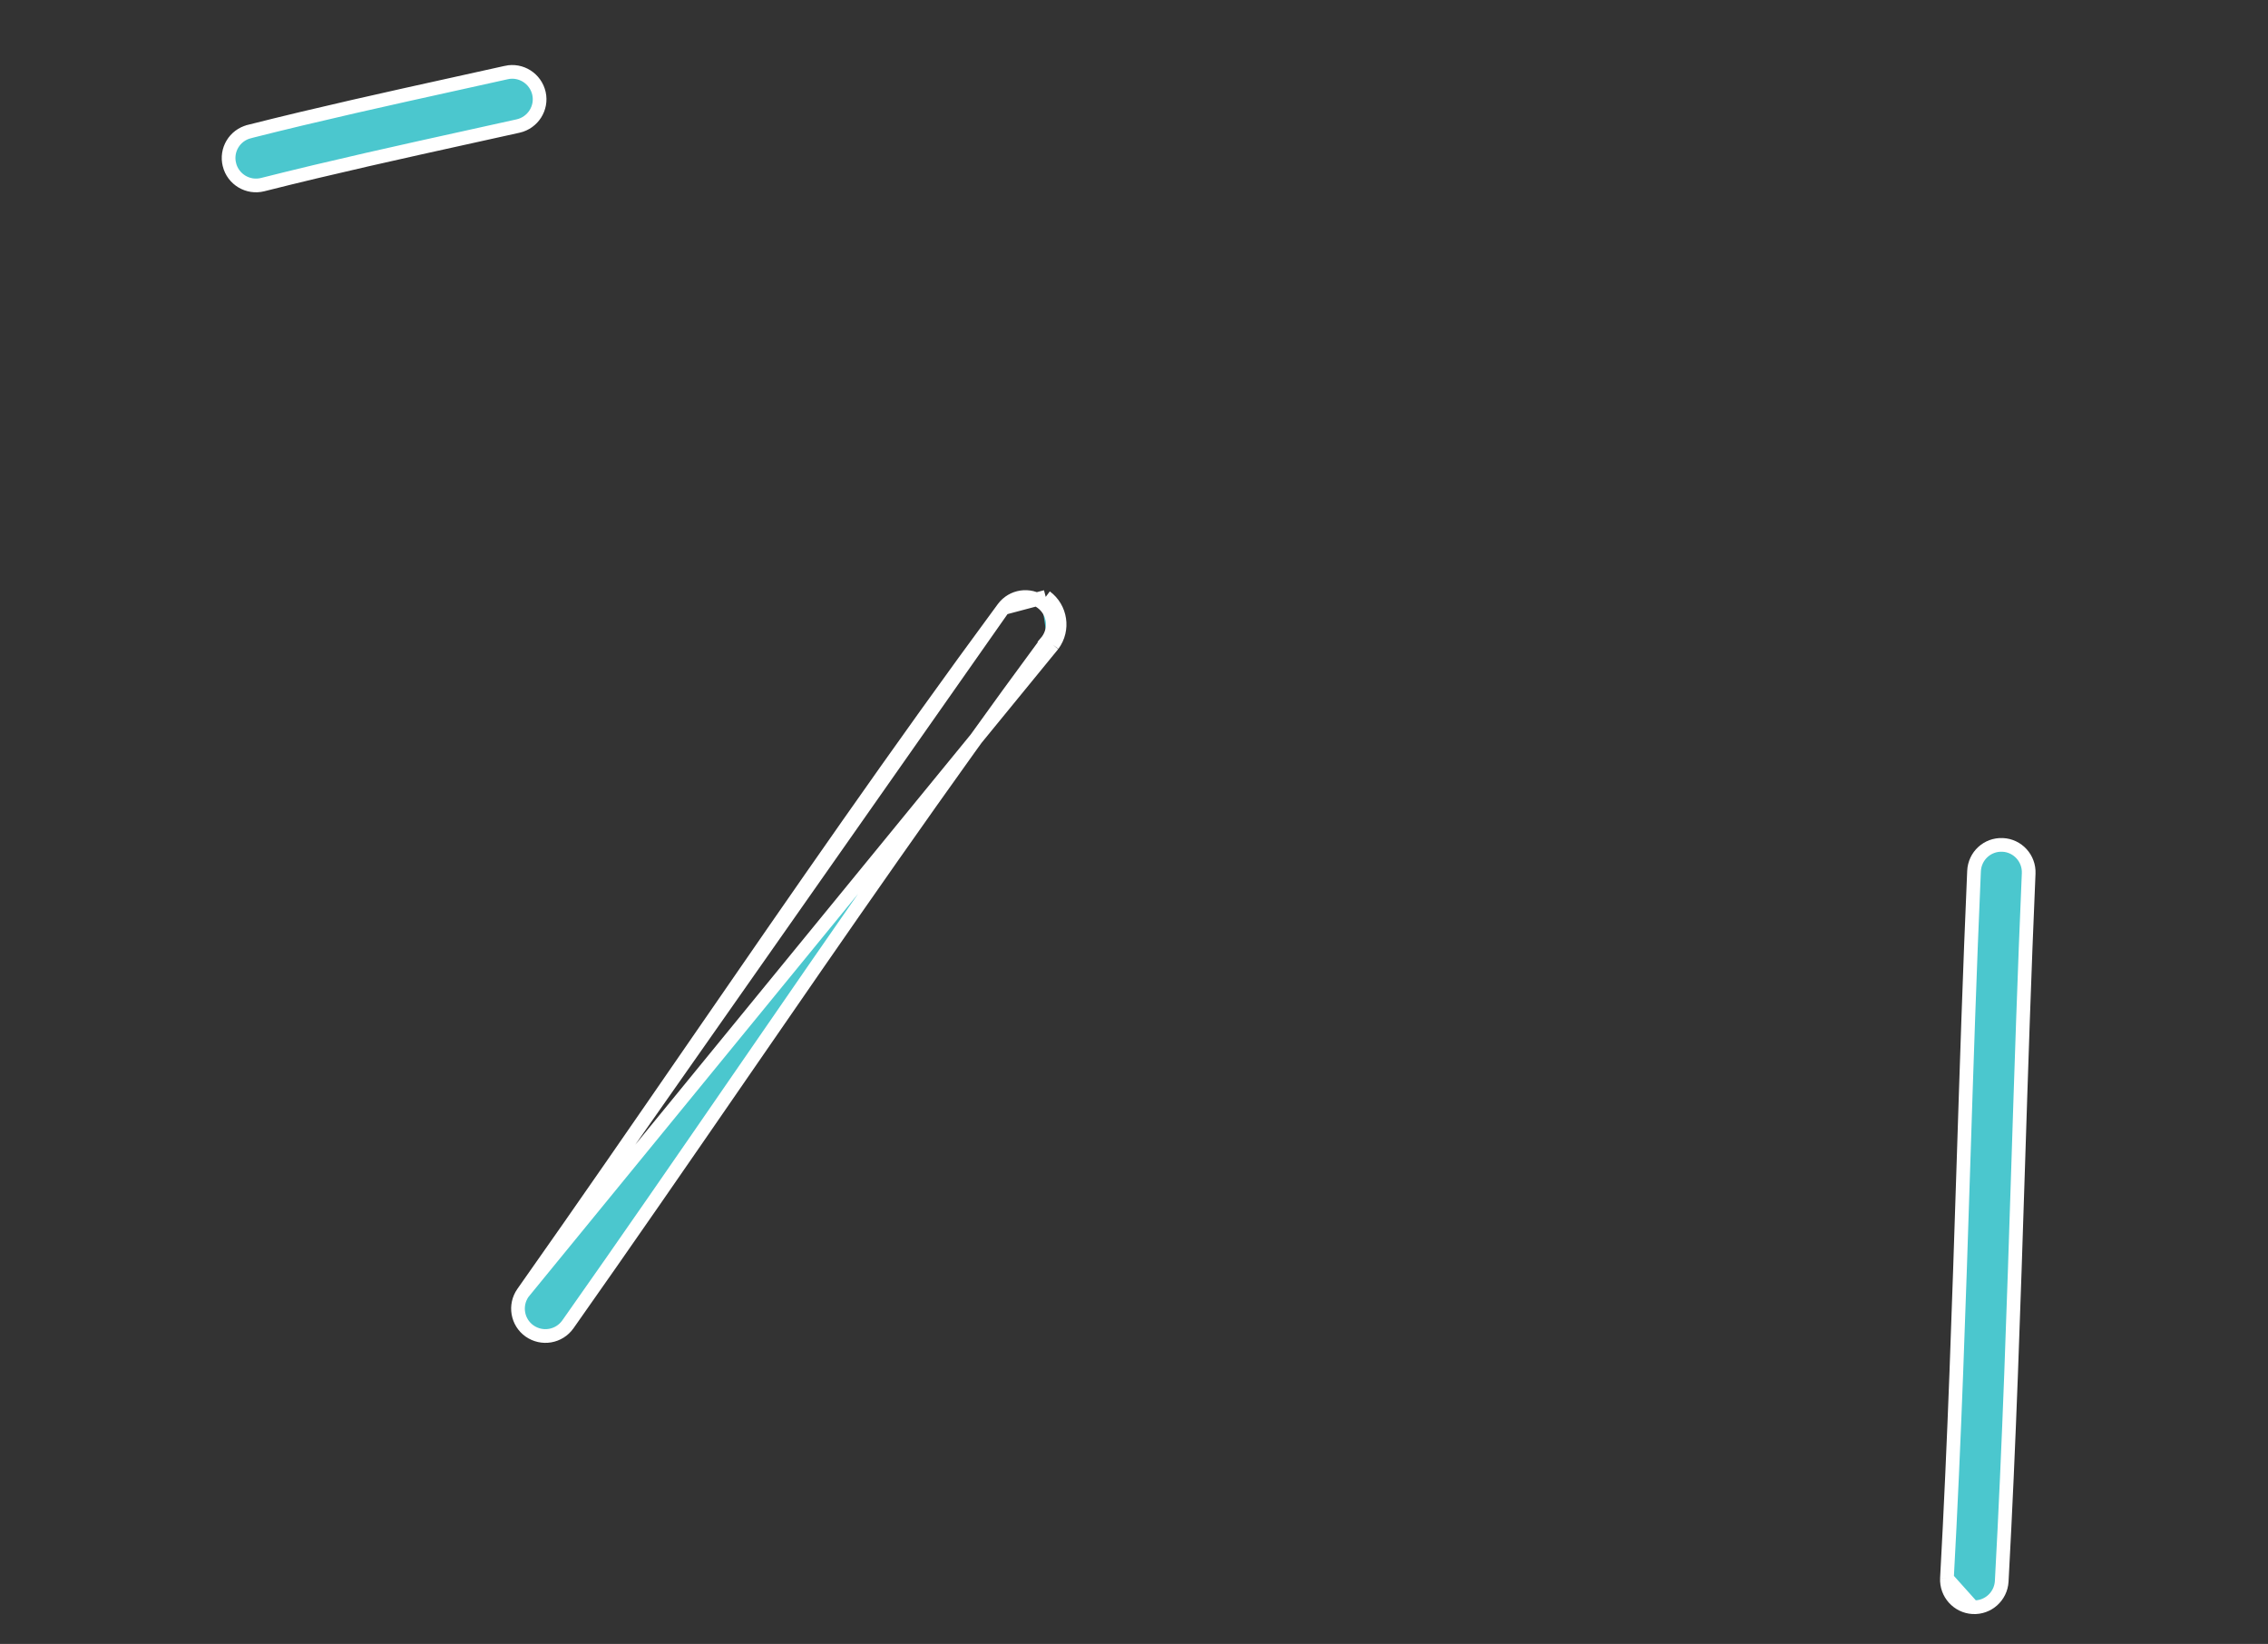 <svg width="109" height="79" viewBox="0 0 109 79" fill="none" xmlns="http://www.w3.org/2000/svg">
<rect x="0" y="0" width="109" height="79" fill="#333333" stroke="none"/>
<path d="M24.33 3.487L24.331 3.486C25.038 3.327 25.742 3.776 25.903 4.489C26.059 5.19 25.614 5.895 24.902 6.056C24.155 6.222 23.408 6.386 22.662 6.551C19.31 7.29 15.973 8.026 12.624 8.872L12.624 8.872C11.921 9.049 11.203 8.622 11.026 7.914L11.026 7.913C10.849 7.211 11.274 6.499 11.983 6.322L11.984 6.321C15.316 5.478 18.642 4.743 21.993 4.004C22.77 3.832 23.549 3.66 24.33 3.487Z" fill="#4BC7CE" stroke="white" stroke-width="0.658"/>
<path d="M25.135 62.127C24.716 62.724 24.86 63.543 25.449 63.96C26.047 64.38 26.866 64.241 27.29 63.646C30.085 59.682 32.841 55.684 35.598 51.684C40.435 44.667 45.276 37.644 50.339 30.789M25.135 62.127L50.603 30.985M25.135 62.127C27.967 58.113 30.755 54.071 33.541 50.03C38.361 43.041 43.179 36.056 48.221 29.224M25.135 62.127L48.221 29.224M50.339 30.789L50.603 30.985M50.339 30.789C50.339 30.789 50.338 30.79 50.338 30.79L50.603 30.985M50.339 30.789C50.772 30.201 50.645 29.38 50.062 28.948M50.603 30.985C51.144 30.25 50.986 29.223 50.258 28.683M50.062 28.948C50.063 28.948 50.063 28.948 50.063 28.948L50.258 28.683M50.062 28.948C49.474 28.515 48.653 28.641 48.221 29.224M50.062 28.948C50.062 28.948 50.062 28.948 50.062 28.947L50.258 28.683M50.258 28.683L48.221 29.224" fill="#4BC7CE" stroke="white" stroke-width="0.658"/>
<path d="M94.812 77.234L94.812 77.234C95.539 77.276 96.16 76.717 96.202 75.994C96.564 69.372 96.777 62.746 96.99 56.116C97.141 51.404 97.293 46.689 97.498 41.973C97.529 41.248 96.967 40.633 96.244 40.602L96.244 40.602C95.514 40.57 94.904 41.131 94.872 41.863C94.665 46.571 94.513 51.292 94.361 56.015C94.147 62.63 93.934 69.25 93.57 75.849M94.812 77.234L93.57 75.85C93.57 75.85 93.57 75.85 93.57 75.849M94.812 77.234C94.091 77.193 93.535 76.573 93.57 75.849M94.812 77.234L93.57 75.849" fill="#4BC7CE" stroke="white" stroke-width="0.658"/>
</svg>
